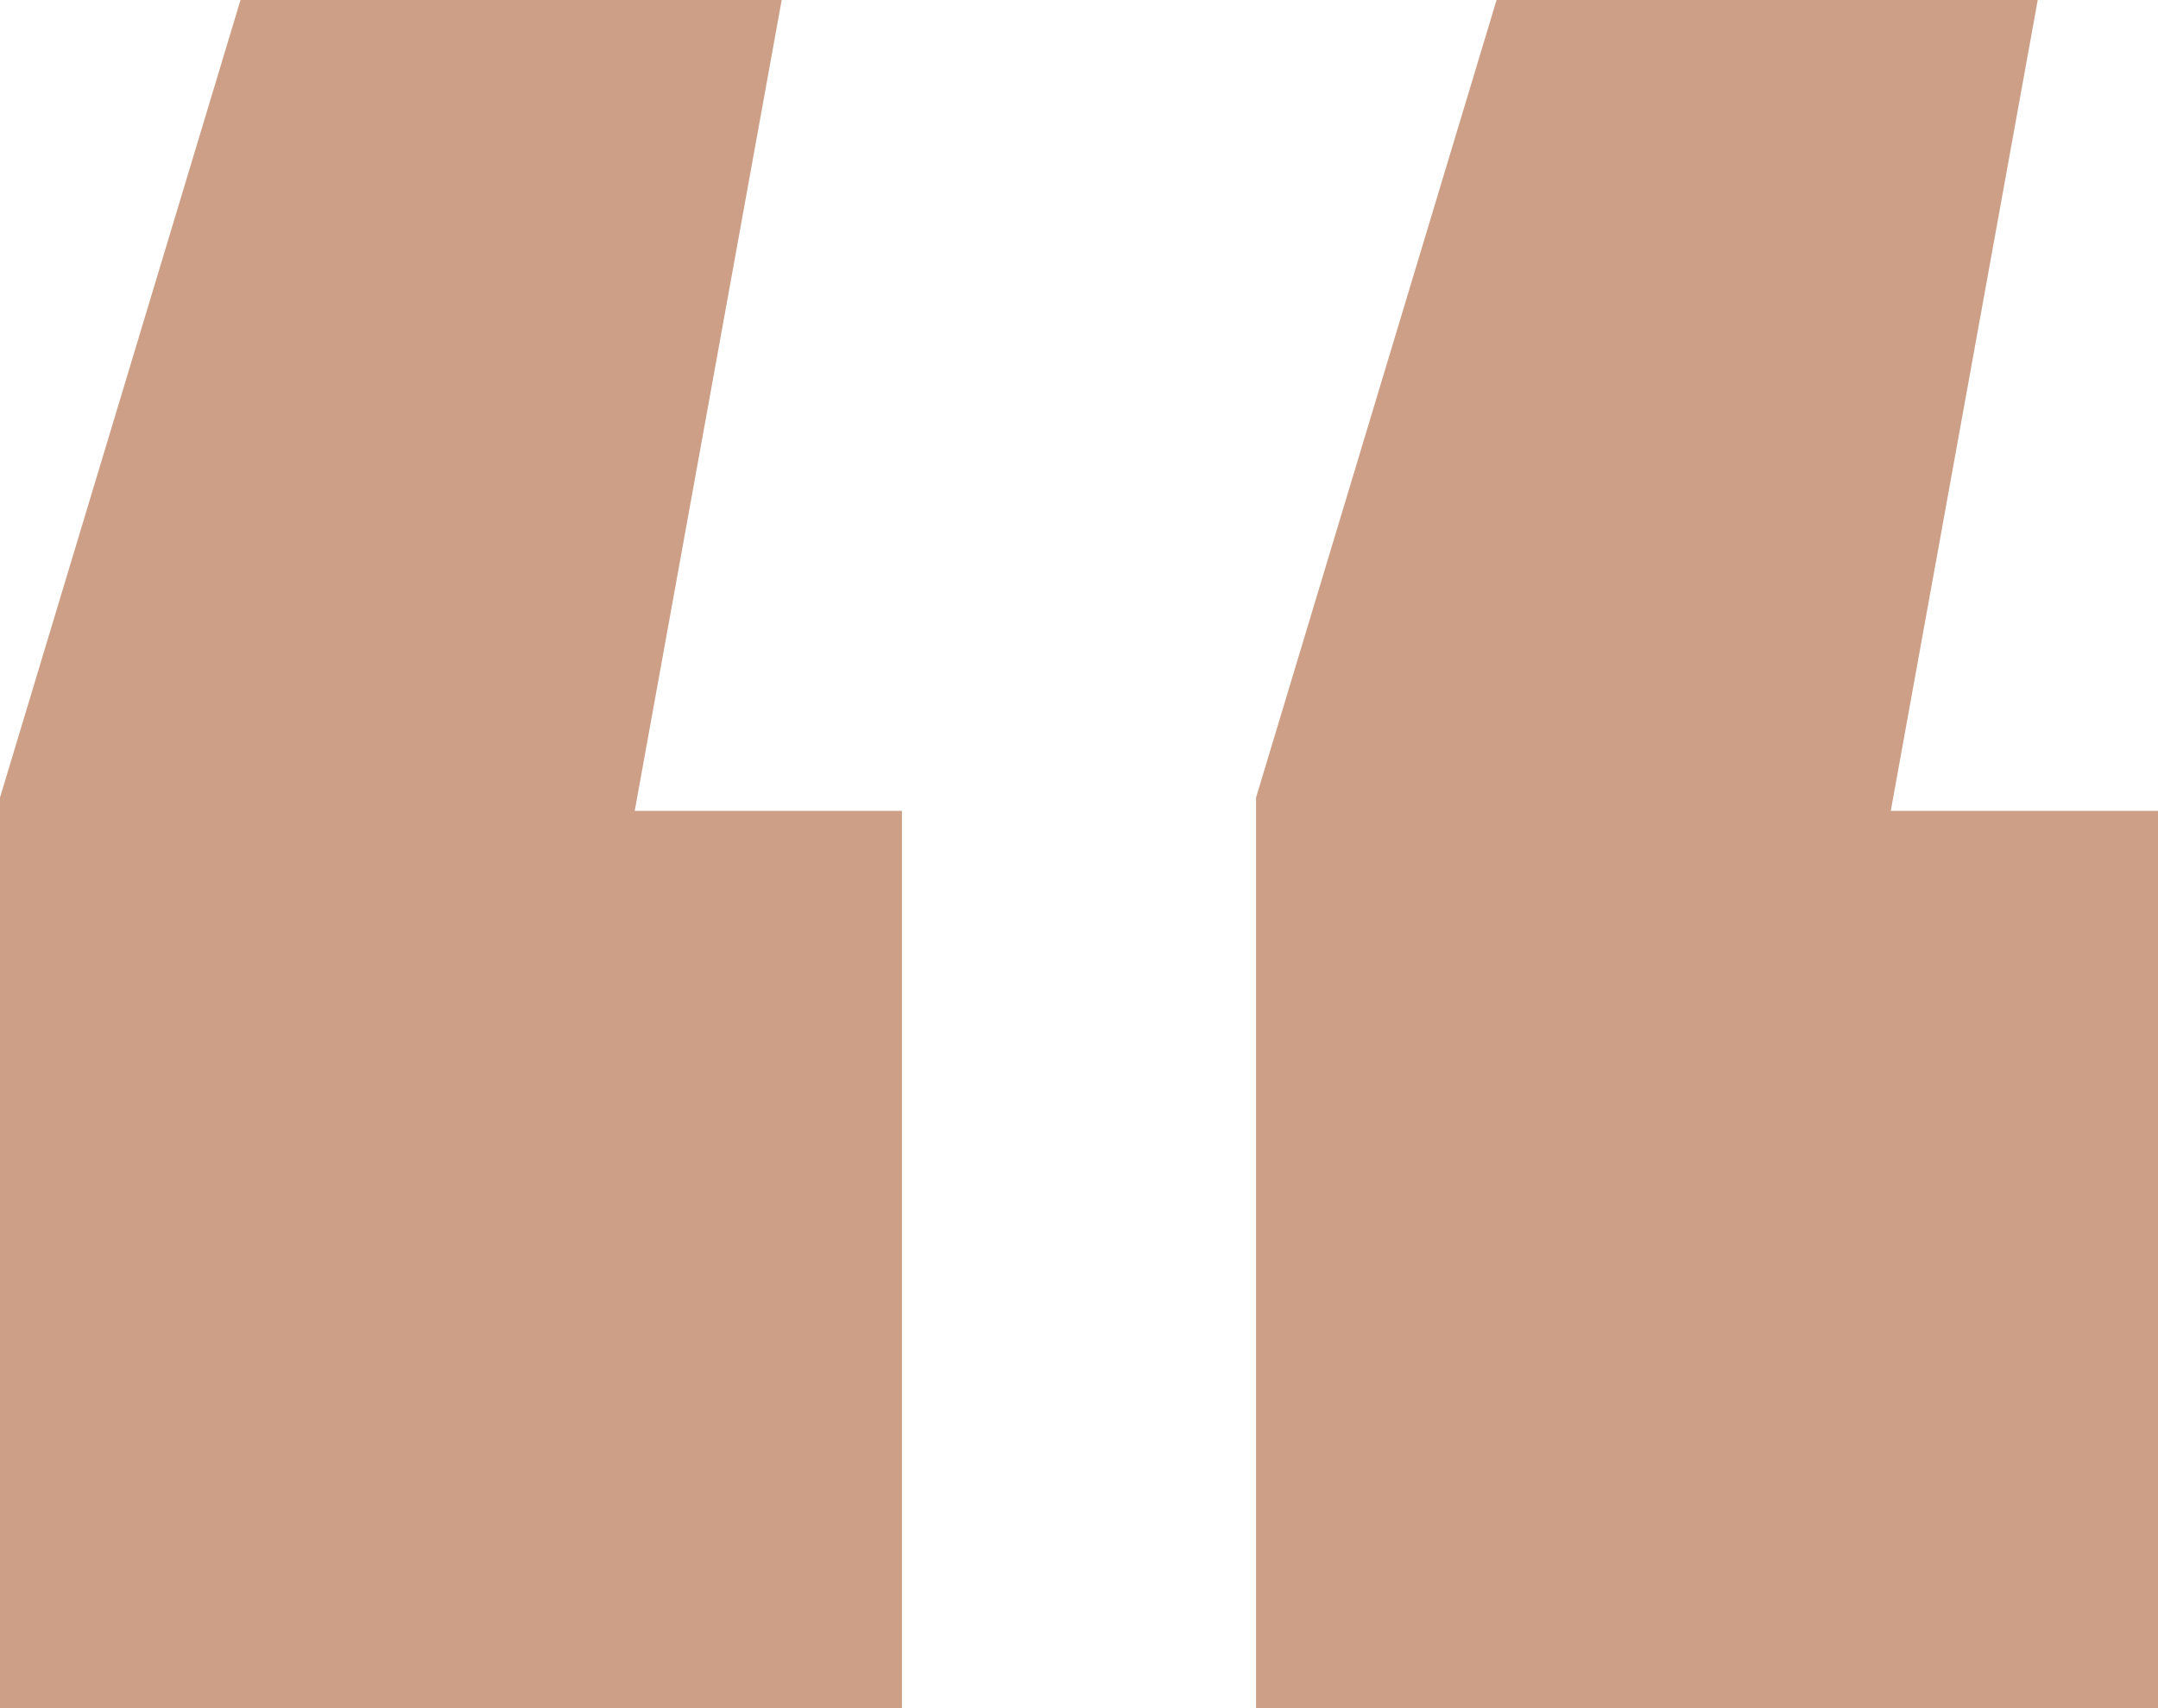 <?xml version="1.0" encoding="UTF-8"?> <svg xmlns="http://www.w3.org/2000/svg" width="48" height="38" viewBox="0 0 48 38" fill="none"> <path d="M17.387 0L14.118 18.039H20.062V38H0V17.743L5.35 0H17.387ZM45.325 0L42.056 18.039H48V38H27.938V17.743L33.288 0H45.325Z" fill="#CC9F86"></path> </svg> 